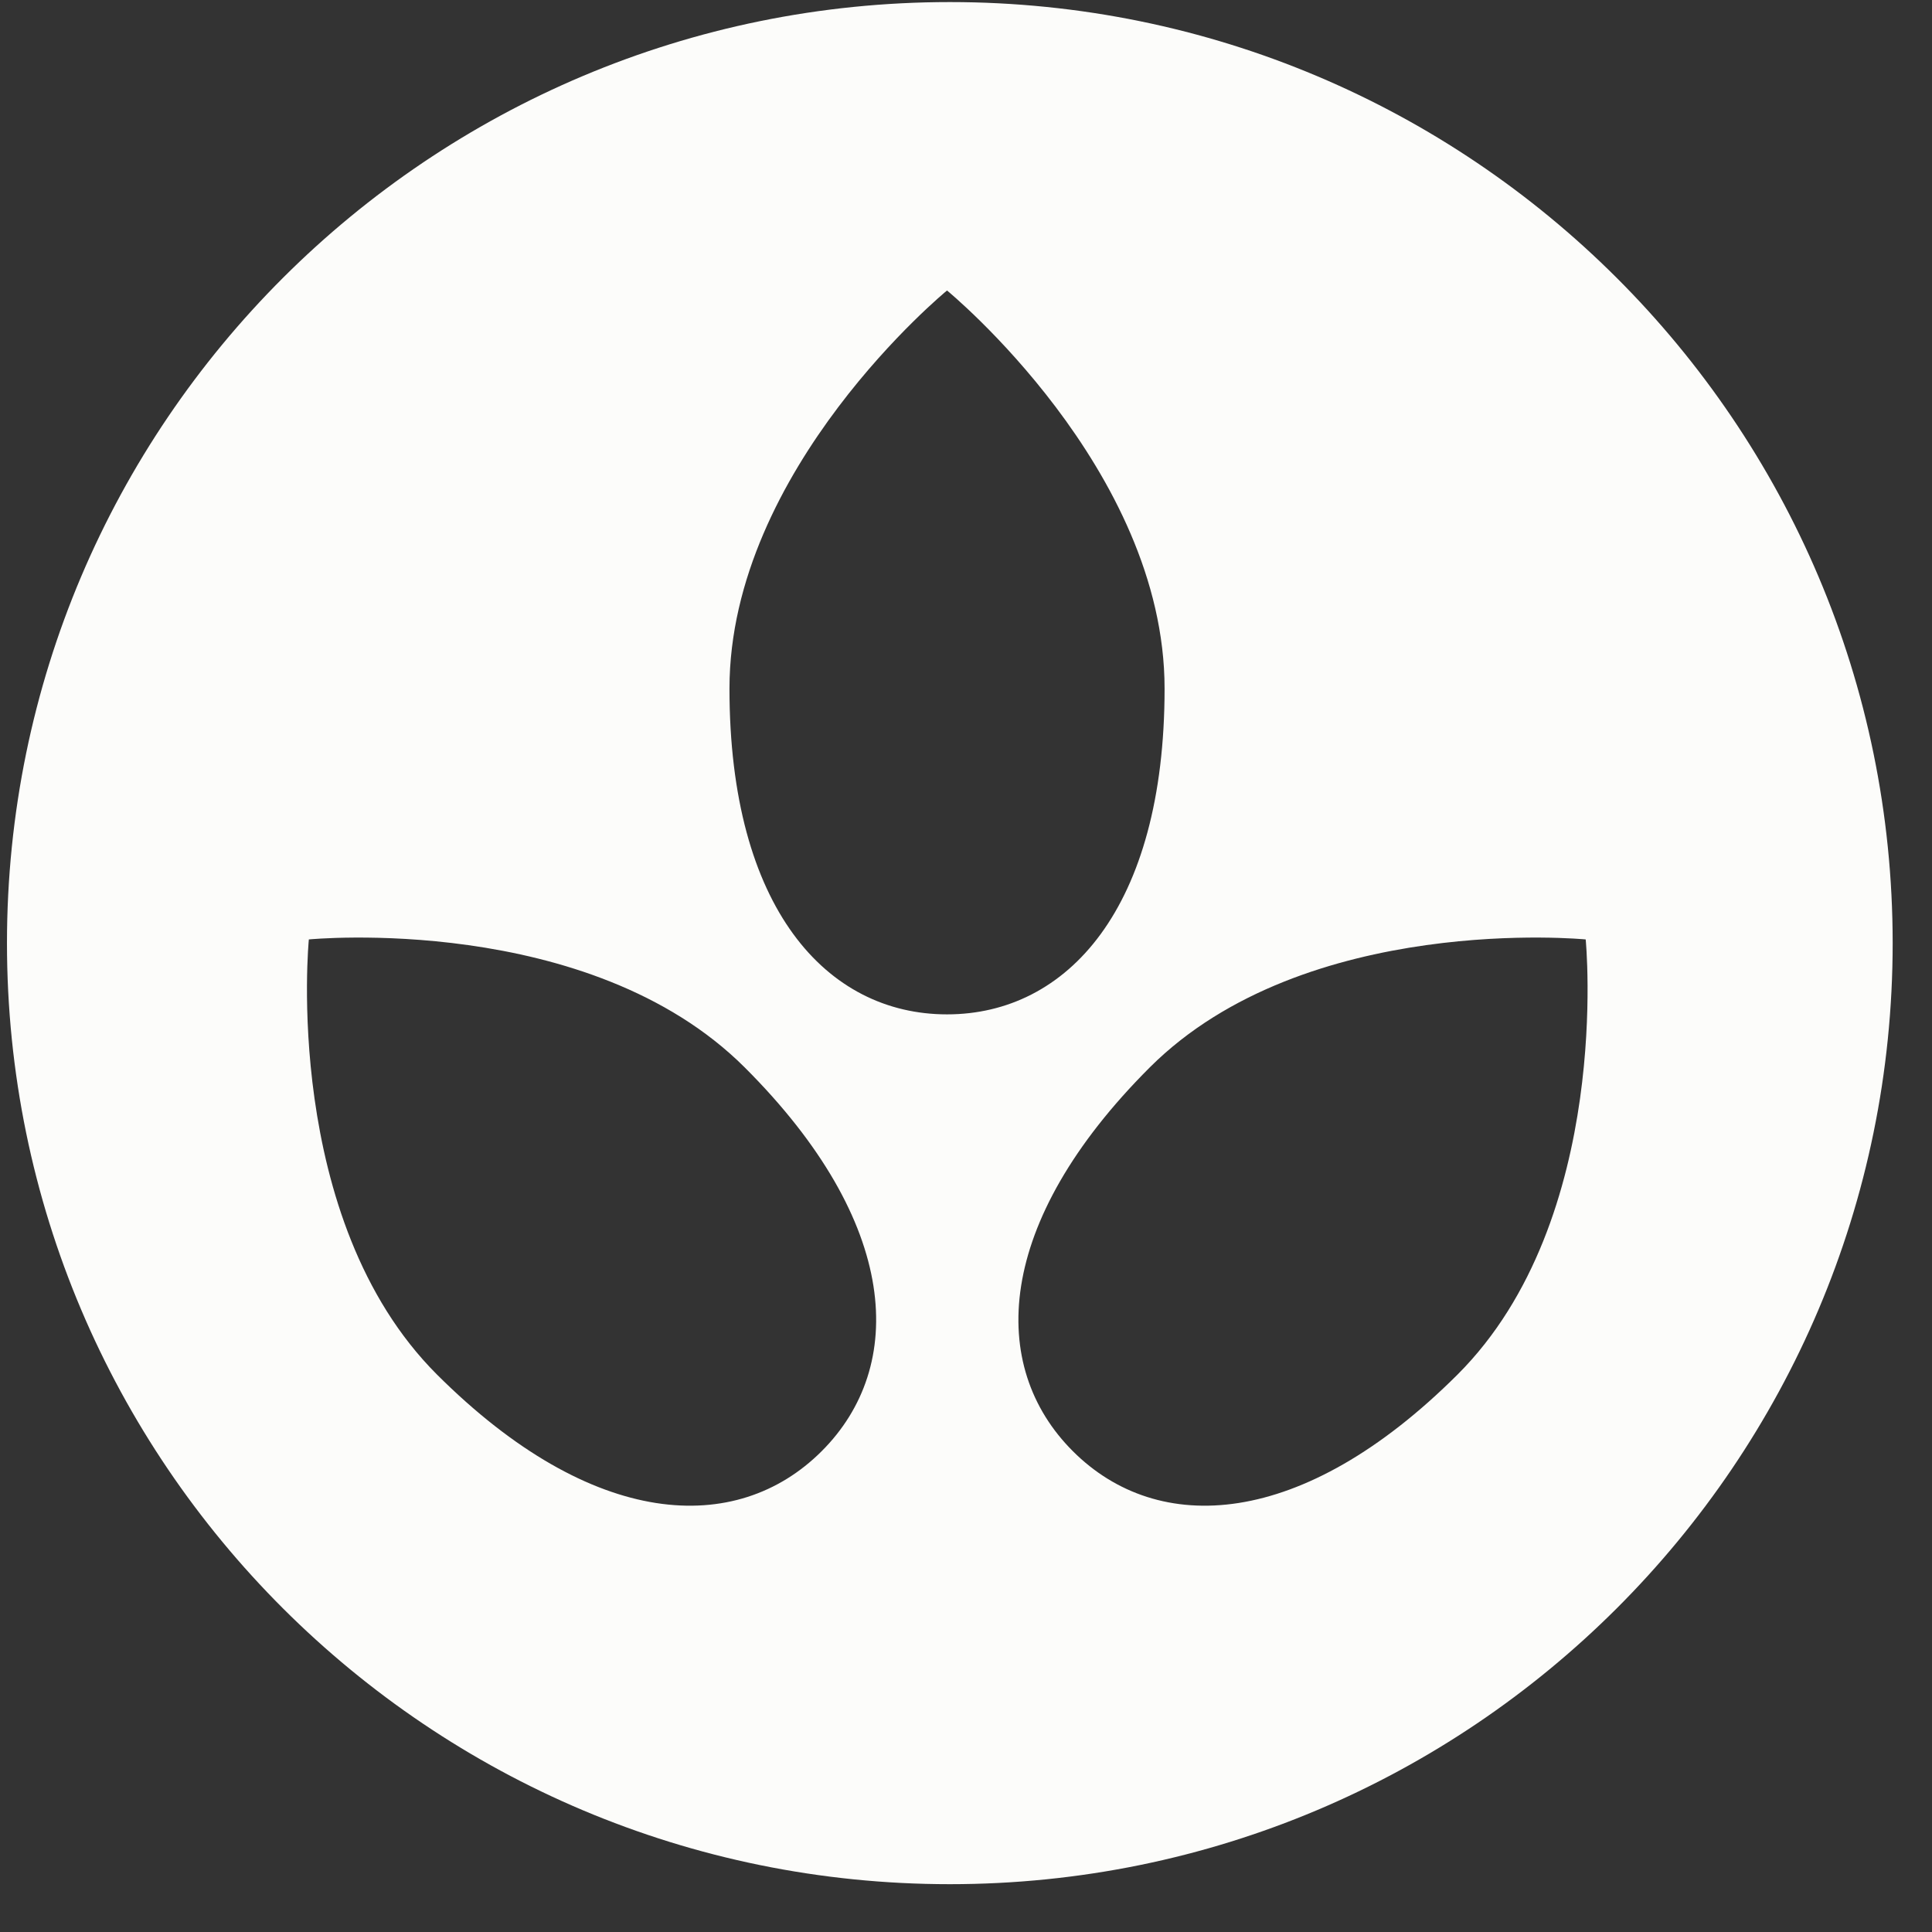 <svg xmlns="http://www.w3.org/2000/svg" width="28" height="28"><rect width="100%" height="100%" fill="#333333" stroke="none"/><path d="M 13.766 0.03 C 6.219 0.03 0.101 6.136 0.101 13.668 C 0.101 21.201 6.219 27.307 13.766 27.307 C 21.313 27.307 27.43 21.201 27.43 13.668 C 27.43 6.136 21.313 0.03 13.766 0.03 Z M 11.907 21.033 C 10.676 22.262 8.591 22.173 6.333 19.921 C 4.077 17.667 4.476 13.615 4.476 13.615 C 4.476 13.615 8.535 13.217 10.793 15.47 C 13.05 17.723 13.139 19.804 11.907 21.033 Z M 10.572 9.98 C 10.572 6.794 13.725 4.21 13.725 4.21 C 13.725 4.21 16.878 6.794 16.878 9.98 C 16.878 13.166 15.465 14.701 13.725 14.701 C 11.984 14.701 10.572 13.166 10.572 9.98 Z M 21.124 19.921 C 18.866 22.173 16.781 22.262 15.55 21.033 C 14.318 19.804 14.408 17.723 16.664 15.469 C 18.922 13.217 22.981 13.615 22.981 13.615 C 22.981 13.615 23.381 17.667 21.124 19.921 Z" fill="rgb(252, 252, 250)"></path></svg>